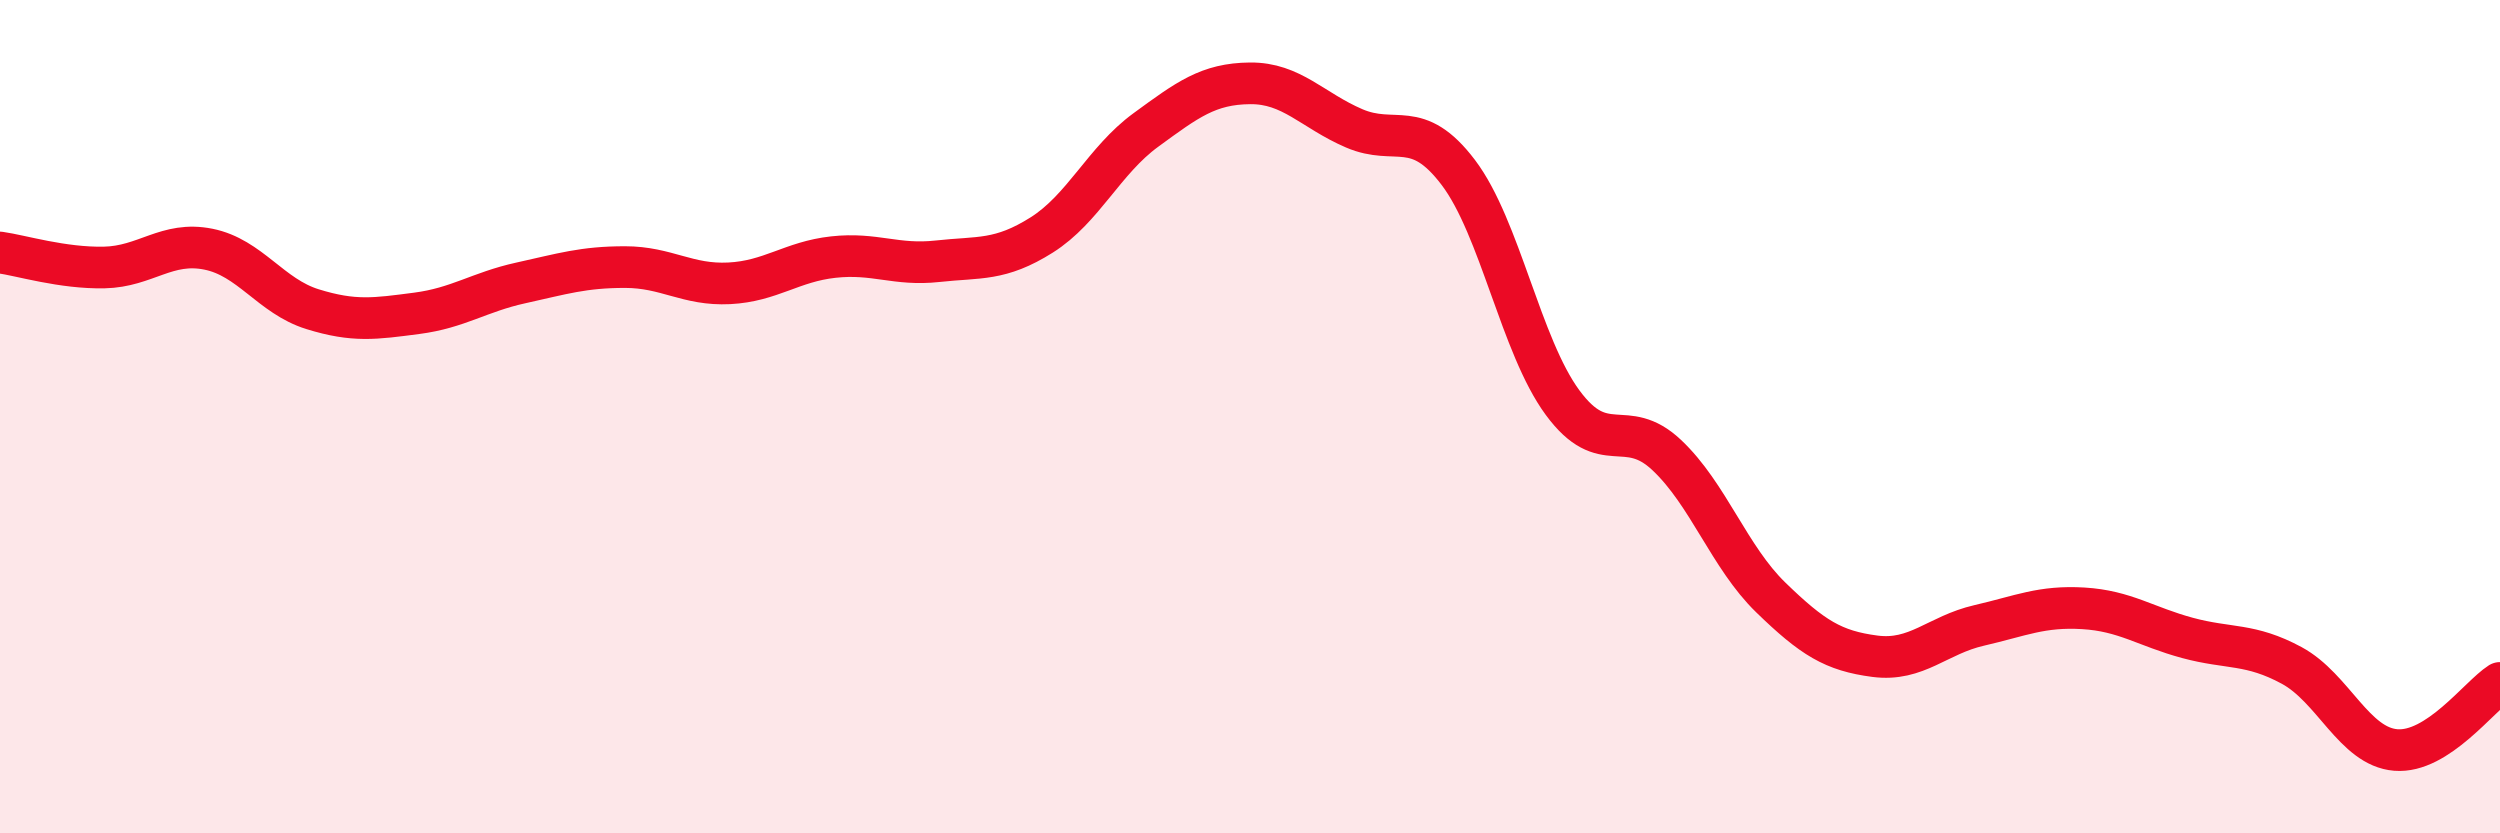 
    <svg width="60" height="20" viewBox="0 0 60 20" xmlns="http://www.w3.org/2000/svg">
      <path
        d="M 0,6.06 C 0.5,6.13 1.5,6.44 2.5,6.42 C 3.5,6.4 4,5.78 5,5.98 C 6,6.18 6.5,7.11 7.5,7.42 C 8.5,7.73 9,7.65 10,7.52 C 11,7.39 11.5,7.01 12.5,6.79 C 13.5,6.57 14,6.41 15,6.41 C 16,6.41 16.5,6.85 17.5,6.8 C 18.5,6.75 19,6.28 20,6.17 C 21,6.06 21.5,6.38 22.5,6.27 C 23.5,6.16 24,6.27 25,5.64 C 26,5.01 26.5,3.85 27.5,3.12 C 28.5,2.39 29,2.01 30,2 C 31,1.99 31.5,2.65 32.5,3.08 C 33.5,3.51 34,2.82 35,4.14 C 36,5.46 36.5,8.3 37.5,9.66 C 38.5,11.02 39,9.98 40,10.92 C 41,11.86 41.5,13.37 42.5,14.34 C 43.5,15.31 44,15.62 45,15.75 C 46,15.88 46.5,15.24 47.5,15.01 C 48.5,14.78 49,14.54 50,14.6 C 51,14.66 51.5,15.04 52.5,15.31 C 53.5,15.58 54,15.43 55,15.97 C 56,16.51 56.5,17.92 57.5,18 C 58.5,18.08 59.5,16.71 60,16.39L60 20L0 20Z"
        fill="#EB0A25"
        opacity="0.1"
        stroke-linecap="round"
        stroke-linejoin="round"
      />
      <path
        d="M 0,6.06 C 0.5,6.13 1.5,6.44 2.5,6.42 C 3.5,6.4 4,5.78 5,5.98 C 6,6.18 6.5,7.11 7.5,7.42 C 8.5,7.73 9,7.65 10,7.52 C 11,7.39 11.5,7.01 12.5,6.79 C 13.5,6.57 14,6.41 15,6.41 C 16,6.41 16.5,6.85 17.5,6.8 C 18.5,6.75 19,6.28 20,6.17 C 21,6.06 21.5,6.38 22.5,6.27 C 23.5,6.16 24,6.27 25,5.64 C 26,5.01 26.5,3.85 27.5,3.12 C 28.5,2.39 29,2.01 30,2 C 31,1.99 31.5,2.65 32.5,3.08 C 33.5,3.51 34,2.82 35,4.14 C 36,5.46 36.5,8.3 37.5,9.66 C 38.5,11.02 39,9.98 40,10.92 C 41,11.86 41.5,13.37 42.5,14.34 C 43.5,15.31 44,15.62 45,15.75 C 46,15.88 46.5,15.24 47.5,15.01 C 48.5,14.78 49,14.54 50,14.6 C 51,14.66 51.5,15.04 52.5,15.31 C 53.5,15.58 54,15.43 55,15.97 C 56,16.51 56.5,17.92 57.5,18 C 58.5,18.08 59.5,16.71 60,16.39"
        stroke="#EB0A25"
        stroke-width="1"
        fill="none"
        stroke-linecap="round"
        stroke-linejoin="round"
      />
    </svg>
  